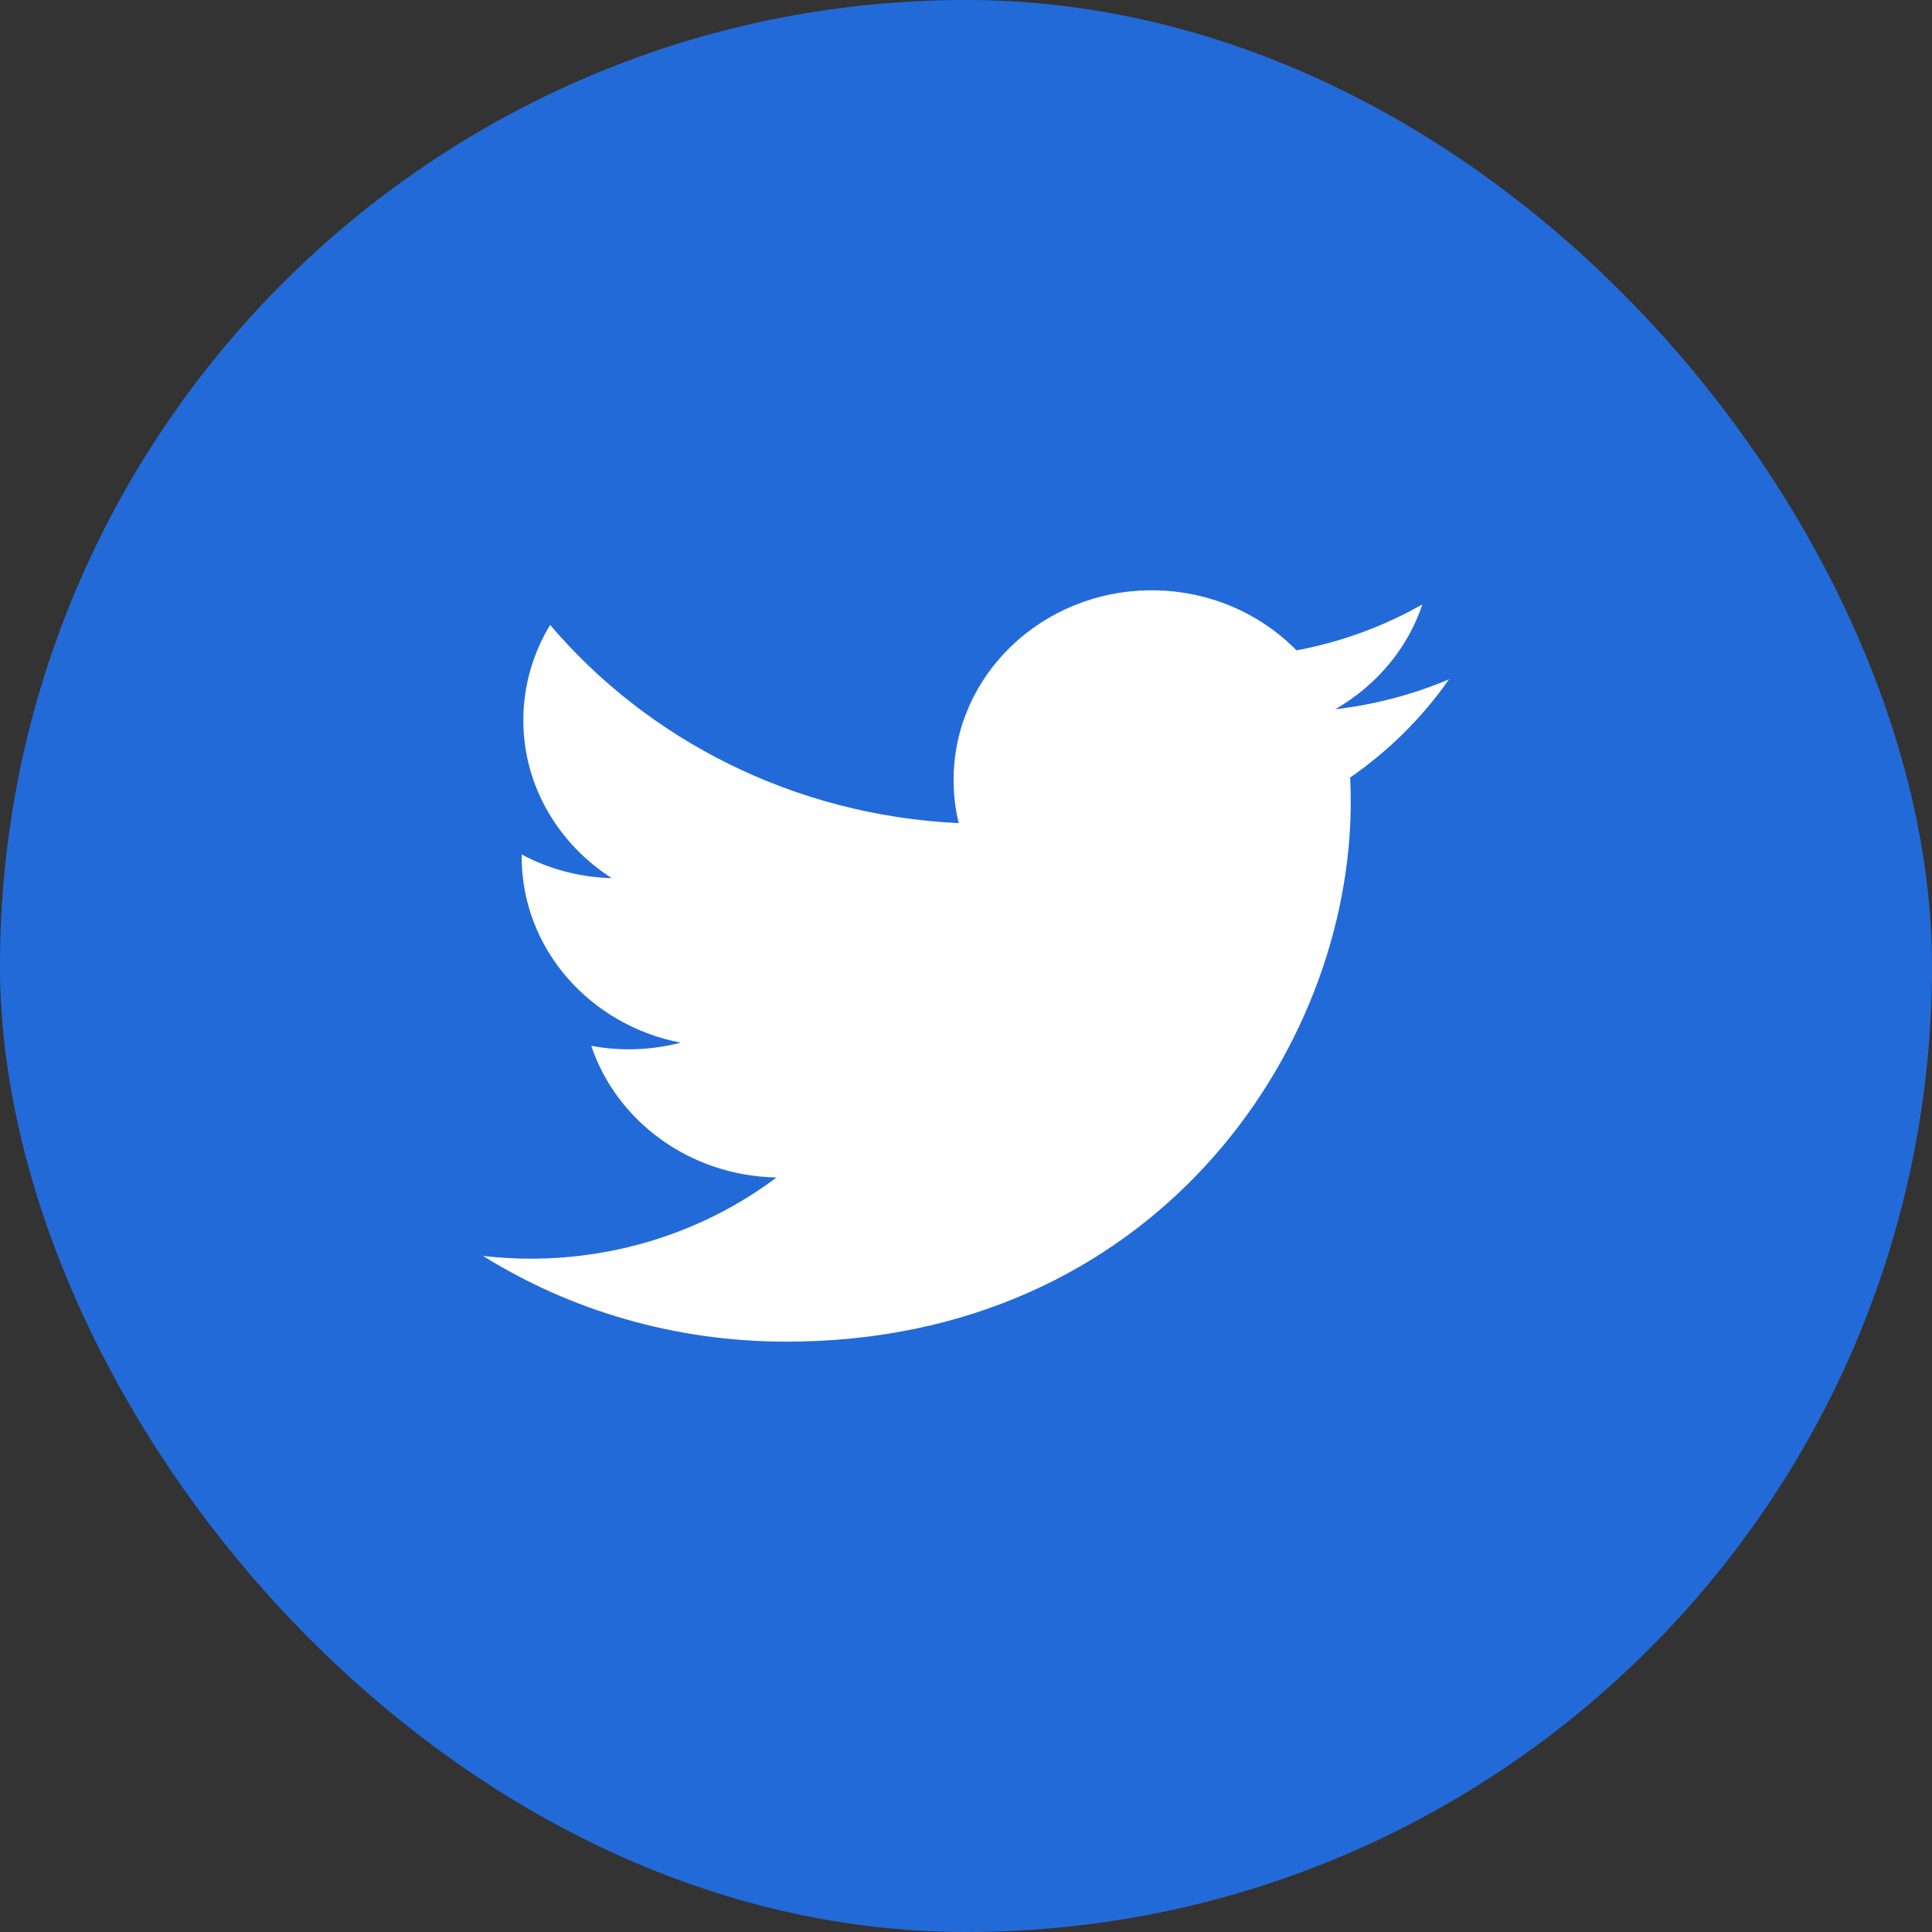 <svg width="48" height="48" viewBox="0 0 48 48" fill="none" xmlns="http://www.w3.org/2000/svg">
<rect x="0" y="0" width="48" height="48" fill="#333333" stroke="none"/>
<rect width="48" height="48" rx="24" fill="#236AD9"/>
<path d="M36 16.878C35.115 17.252 34.169 17.505 33.172 17.622C34.189 17.038 34.973 16.115 35.339 15.016C34.388 15.556 33.335 15.949 32.211 16.158C31.311 15.24 30.029 14.666 28.615 14.666C25.895 14.666 23.692 16.776 23.692 19.376C23.692 19.746 23.733 20.106 23.82 20.451C19.725 20.256 16.094 18.38 13.668 15.526C13.246 16.222 13.002 17.033 13.002 17.894C13.002 19.527 13.877 20.971 15.199 21.817C14.385 21.797 13.622 21.583 12.961 21.229V21.287C12.961 23.572 14.66 25.472 16.913 25.905C16.501 26.012 16.064 26.07 15.616 26.07C15.301 26.07 14.991 26.041 14.69 25.983C15.316 27.854 17.137 29.215 19.293 29.254C17.61 30.518 15.484 31.272 13.175 31.272C12.778 31.272 12.386 31.247 12 31.203C14.172 32.555 16.76 33.333 19.537 33.333C28.605 33.333 33.559 26.153 33.559 19.926C33.559 19.722 33.554 19.517 33.544 19.318C34.505 18.652 35.339 17.826 36 16.878Z" fill="white"/>
</svg>
